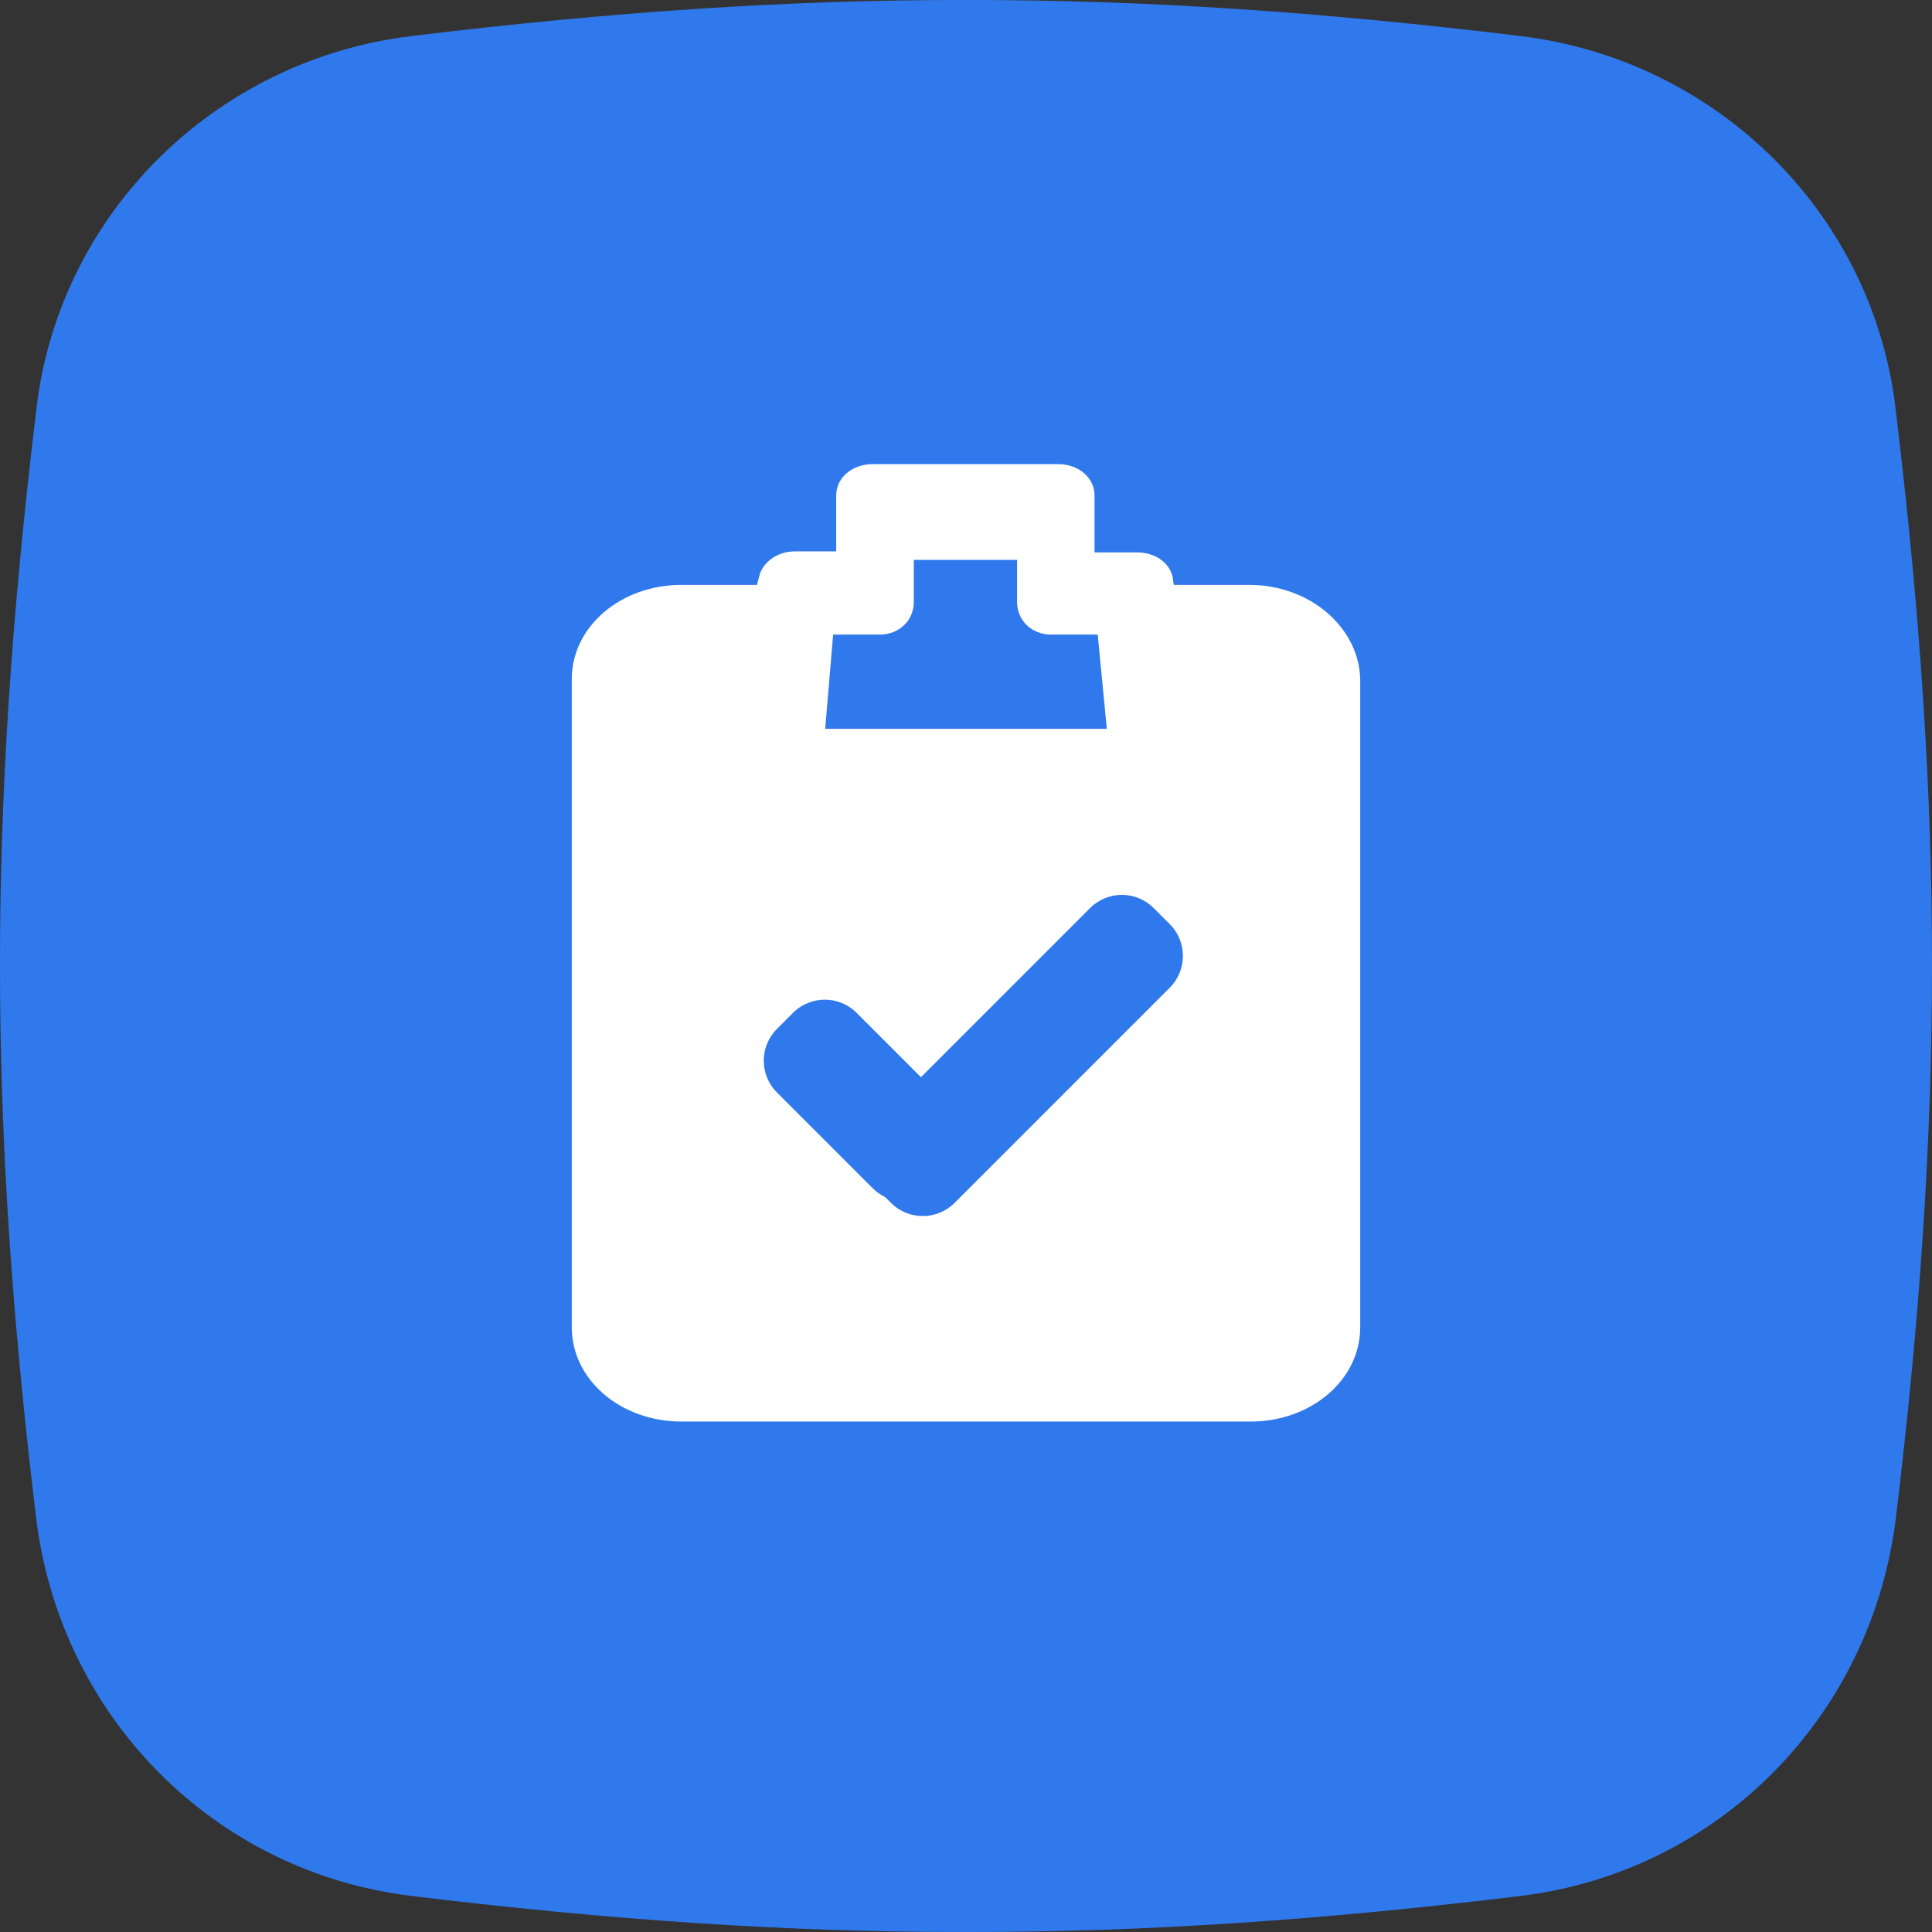 <?xml version="1.0" encoding="UTF-8"?>
<svg width="43px" height="43px" viewBox="0 0 43 43" version="1.1" xmlns="http://www.w3.org/2000/svg" xmlns:xlink="http://www.w3.org/1999/xlink">
    <rect x="0" y="0" width="43" height="43" fill="#333333" stroke="none"/>
    <title>Group 13</title>
    <g id="Site-|-Features" stroke="none" stroke-width="1" fill="none" fill-rule="evenodd">
        <g id="features-copy" transform="translate(-838, -2803)" fill-rule="nonzero">
            <g id="Group-13" transform="translate(838, 2803)">
                <path d="M33.848,0.803 C38.232,1.338 41.726,4.788 42.2,9.189 C43.267,18.05 43.267,24.89 42.2,33.752 C41.667,38.212 38.232,41.662 33.848,42.197 C29.392,42.738 25.448,43.005 21.5,43 C17.552,43.005 13.609,42.738 9.152,42.197 C4.768,41.662 1.333,38.212 0.8,33.752 C-0.267,24.89 -0.267,18.05 0.8,9.189 C1.274,4.788 4.768,1.338 9.152,0.803 C13.609,0.262 17.552,-0.005 21.501,7.9757849e-05 C25.448,-0.005 29.392,0.262 33.848,0.803 Z" id="Combined-Shape" fill="#3079ED"></path>
                <g id="todoDoneStream" transform="translate(12, 10)">
                    <path d="M15.806,3.018 L14.124,3.018 L14.097,2.831 C14.016,2.505 13.691,2.295 13.311,2.295 L12.361,2.295 L12.361,1.029 C12.361,0.633 12.009,0.33 11.548,0.33 L7.425,0.33 C6.964,0.33 6.611,0.633 6.611,1.029 L6.611,2.272 L5.689,2.272 C5.309,2.272 4.984,2.505 4.903,2.808 L4.848,3.018 L3.167,3.018 C1.811,3.018 0.726,3.95 0.726,5.115 L0.726,19.541 C0.726,20.707 1.811,21.639 3.167,21.639 L15.833,21.639 C17.189,21.639 18.274,20.707 18.274,19.541 L18.274,5.115 C18.247,3.973 17.162,3.018 15.806,3.018 Z M6.543,4.124 L7.579,4.124 C8.009,4.124 8.338,3.811 8.338,3.401 L8.338,2.461 L10.637,2.461 L10.637,3.401 C10.637,3.811 10.966,4.124 11.395,4.124 L12.432,4.124 L12.634,6.221 L6.366,6.221 L6.543,4.124 Z" id="Shape" fill="#FFFFFF"></path>
                    <path d="M13.676,10.21 L14.035,10.568 C14.425,10.959 14.425,11.592 14.035,11.983 L9.245,16.773 C8.854,17.163 8.221,17.163 7.831,16.773 L7.695,16.639 C7.597,16.592 7.504,16.528 7.423,16.446 L7.423,16.446 L5.292,14.315 C4.901,13.924 4.901,13.291 5.292,12.901 L5.292,12.901 L5.65,12.542 C6.041,12.152 6.674,12.152 7.065,12.542 L7.065,12.542 L8.497,13.975 L12.262,10.21 C12.653,9.819 13.286,9.819 13.676,10.21 Z" id="Combined-Shape" fill="#3079ED"></path>
                </g>
            </g>
        </g>
    </g>
</svg>